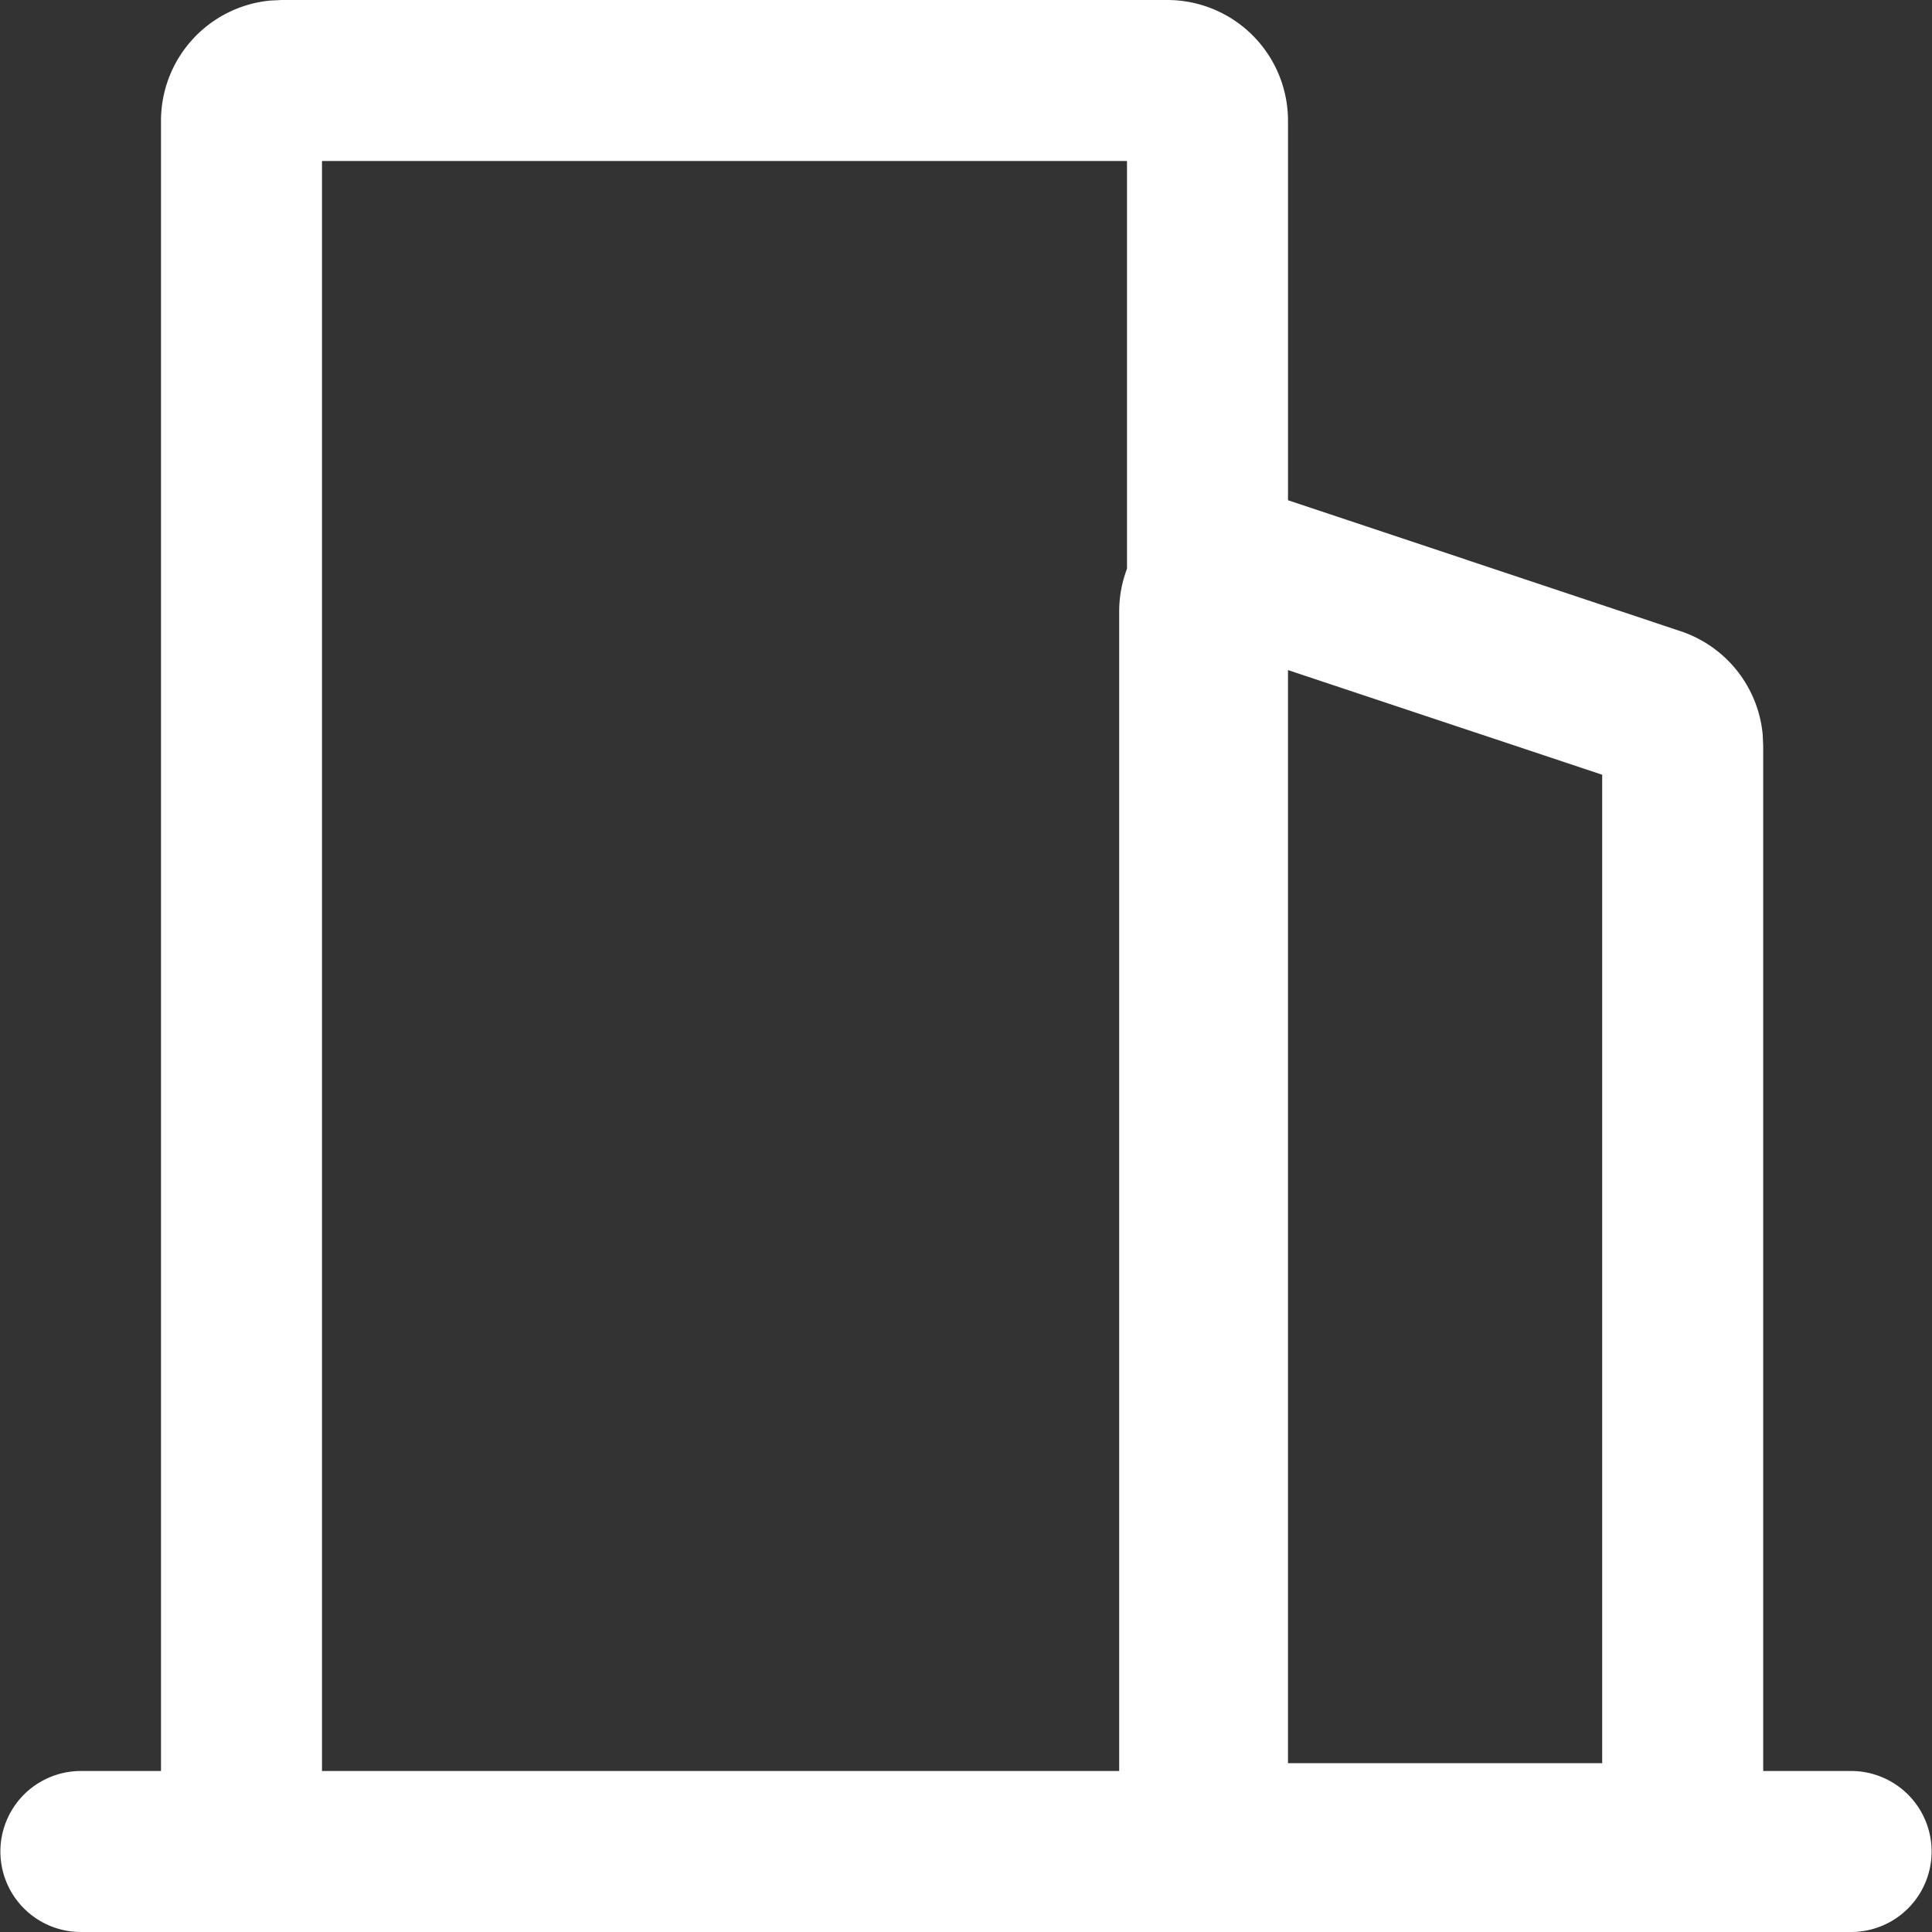 <svg t="1624976583827" class="icon" viewBox="0 0 1024 1024" version="1.1"
    xmlns="http://www.w3.org/2000/svg" p-id="3381" width="24" height="24" fill="white" style="vertical-align: -4px;">
    <rect x="0" y="0" width="1024" height="1024" fill="#333333" stroke="none"/>
    <path d="M618.667 0A64 64 0 0 1 682.667 64v201.131l208.085 69.419a64 64 0 0 1 43.52 54.827l0.256 5.888V938.667H981.333a42.667 42.667 0 0 1 0 85.333H42.667a42.667 42.667 0 0 1 0-85.333h42.667V64A64 64 0 0 1 143.189 0.299L149.333 0zM597.333 85.333H170.667v853.333h422.528V324.139c0-7.979 1.451-15.616 4.139-22.699V85.333z m85.333 269.824v579.371h166.528V410.624L682.667 355.157z" p-id="3382"></path>
</svg>
